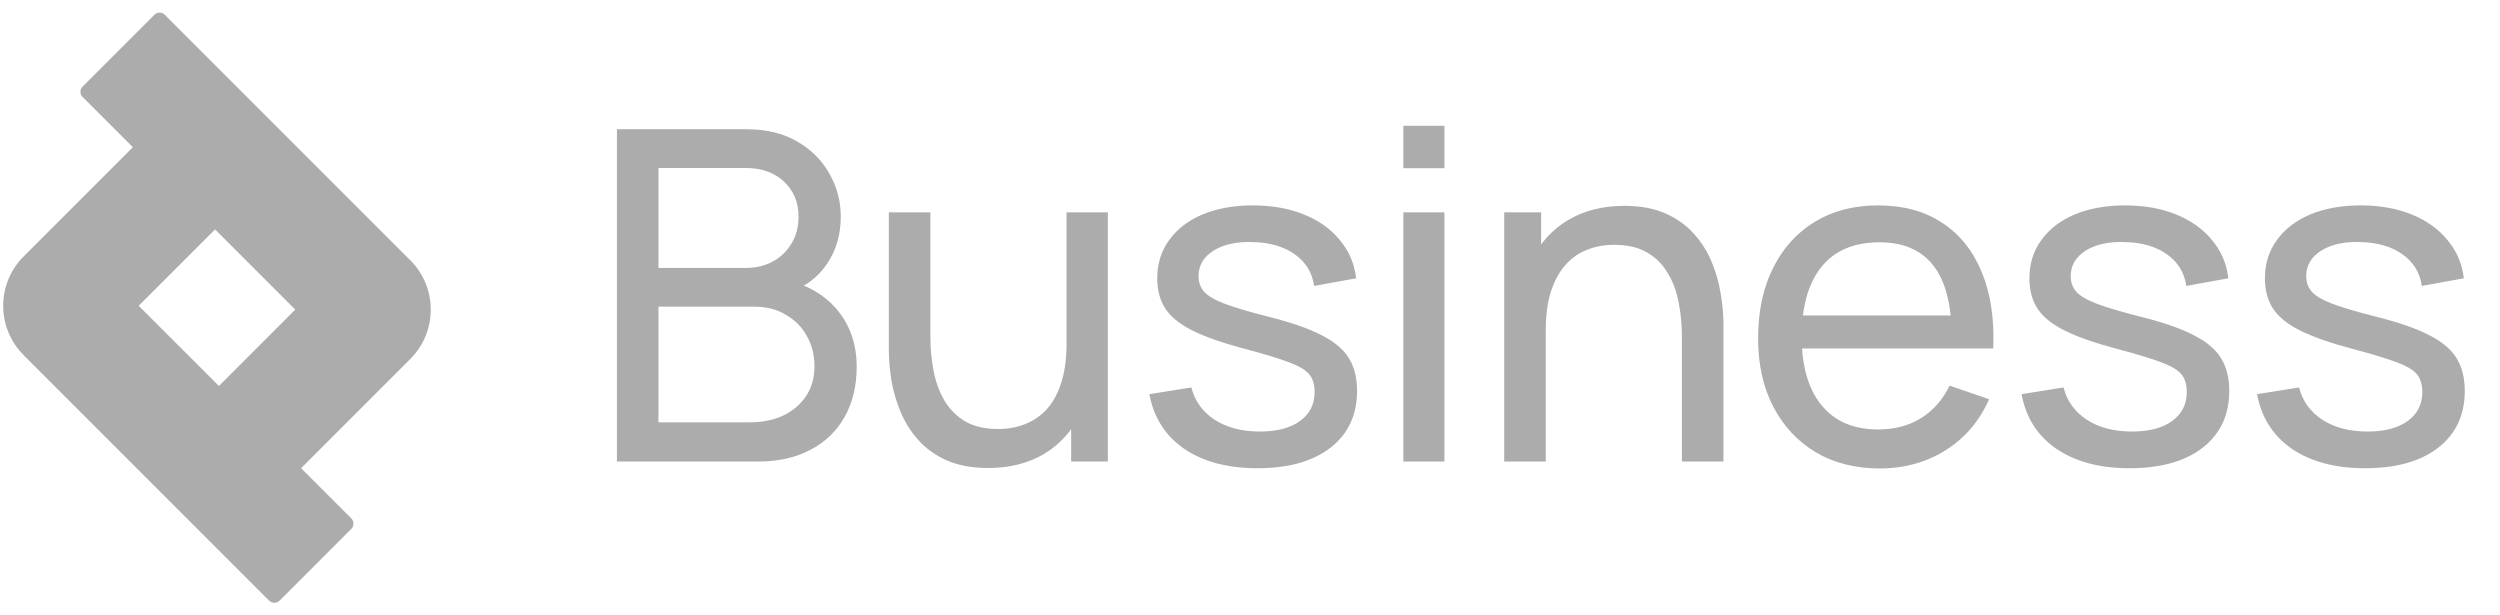 <svg width="130" height="32" viewBox="0 0 130 32" fill="none" xmlns="http://www.w3.org/2000/svg">
<path fill-rule="evenodd" clip-rule="evenodd" d="M4.294 5.042L6.908 7.656L1.228 13.336C-0.188 14.752 -0.188 17.049 1.228 18.465L13.996 31.234C14.146 31.383 14.387 31.383 14.537 31.234L18.271 27.499C18.42 27.35 18.42 27.108 18.271 26.959L15.657 24.345L21.337 18.665C22.754 17.248 22.754 14.952 21.337 13.535L8.569 0.767C8.42 0.618 8.178 0.618 8.029 0.767L4.294 4.502C4.145 4.651 4.145 4.893 4.294 5.042ZM15.352 16.1L11.183 11.931L7.213 15.901L11.383 20.07L15.352 16.1Z" fill="#ACACAC"/>
<path d="M32.08 24V6.72H38.812C39.844 6.72 40.724 6.932 41.452 7.356C42.188 7.78 42.748 8.34 43.132 9.036C43.524 9.724 43.72 10.468 43.72 11.268C43.72 12.204 43.48 13.024 43 13.728C42.52 14.432 41.872 14.916 41.056 15.18L41.032 14.592C42.144 14.888 43.008 15.432 43.624 16.224C44.24 17.016 44.548 17.96 44.548 19.056C44.548 20.064 44.34 20.936 43.924 21.672C43.516 22.408 42.924 22.98 42.148 23.388C41.38 23.796 40.468 24 39.412 24H32.08ZM34.24 21.96H39.004C39.644 21.96 40.216 21.844 40.72 21.612C41.224 21.372 41.62 21.036 41.908 20.604C42.204 20.172 42.352 19.652 42.352 19.044C42.352 18.46 42.22 17.936 41.956 17.472C41.7 17.008 41.336 16.64 40.864 16.368C40.4 16.088 39.86 15.948 39.244 15.948H34.24V21.96ZM34.24 13.932H38.788C39.3 13.932 39.76 13.824 40.168 13.608C40.584 13.384 40.912 13.072 41.152 12.672C41.4 12.272 41.524 11.804 41.524 11.268C41.524 10.524 41.272 9.916 40.768 9.444C40.264 8.972 39.604 8.736 38.788 8.736H34.24V13.932ZM51.38 24.336C50.548 24.336 49.832 24.204 49.232 23.94C48.64 23.676 48.148 23.324 47.756 22.884C47.364 22.444 47.056 21.956 46.832 21.42C46.608 20.884 46.448 20.336 46.352 19.776C46.264 19.216 46.22 18.692 46.22 18.204V11.04H48.38V17.532C48.38 18.14 48.436 18.728 48.548 19.296C48.66 19.864 48.848 20.376 49.112 20.832C49.384 21.288 49.744 21.648 50.192 21.912C50.648 22.176 51.216 22.308 51.896 22.308C52.432 22.308 52.92 22.216 53.36 22.032C53.8 21.848 54.176 21.576 54.488 21.216C54.8 20.848 55.04 20.384 55.208 19.824C55.376 19.264 55.46 18.612 55.46 17.868L56.864 18.3C56.864 19.548 56.636 20.624 56.18 21.528C55.732 22.432 55.096 23.128 54.272 23.616C53.456 24.096 52.492 24.336 51.38 24.336ZM55.7 24V20.532H55.46V11.04H57.608V24H55.7ZM65.384 24.348C63.84 24.348 62.572 24.012 61.58 23.34C60.596 22.66 59.992 21.712 59.768 20.496L61.952 20.148C62.128 20.852 62.532 21.412 63.164 21.828C63.796 22.236 64.58 22.44 65.516 22.44C66.404 22.44 67.1 22.256 67.604 21.888C68.108 21.52 68.36 21.02 68.36 20.388C68.36 20.02 68.276 19.724 68.108 19.5C67.94 19.268 67.592 19.052 67.064 18.852C66.544 18.652 65.756 18.412 64.7 18.132C63.556 17.828 62.656 17.512 62 17.184C61.344 16.856 60.876 16.476 60.596 16.044C60.316 15.612 60.176 15.088 60.176 14.472C60.176 13.712 60.384 13.048 60.8 12.48C61.216 11.904 61.796 11.46 62.54 11.148C63.292 10.836 64.164 10.68 65.156 10.68C66.14 10.68 67.02 10.836 67.796 11.148C68.572 11.46 69.196 11.904 69.668 12.48C70.148 13.048 70.432 13.712 70.52 14.472L68.336 14.868C68.232 14.172 67.896 13.624 67.328 13.224C66.768 12.824 66.044 12.612 65.156 12.588C64.316 12.556 63.632 12.704 63.104 13.032C62.584 13.36 62.324 13.804 62.324 14.364C62.324 14.676 62.42 14.944 62.612 15.168C62.812 15.392 63.176 15.604 63.704 15.804C64.24 16.004 65.016 16.232 66.032 16.488C67.176 16.776 68.076 17.092 68.732 17.436C69.396 17.772 69.868 18.172 70.148 18.636C70.428 19.092 70.568 19.656 70.568 20.328C70.568 21.576 70.108 22.56 69.188 23.28C68.268 23.992 67 24.348 65.384 24.348ZM72.974 8.748V6.54H75.11V8.748H72.974ZM72.974 24V11.04H75.11V24H72.974ZM87.459 24V17.508C87.459 16.892 87.403 16.3 87.291 15.732C87.187 15.164 86.999 14.656 86.727 14.208C86.463 13.752 86.103 13.392 85.647 13.128C85.199 12.864 84.631 12.732 83.943 12.732C83.407 12.732 82.919 12.824 82.479 13.008C82.047 13.184 81.675 13.456 81.363 13.824C81.051 14.192 80.807 14.656 80.631 15.216C80.463 15.768 80.379 16.42 80.379 17.172L78.975 16.74C78.975 15.484 79.199 14.408 79.647 13.512C80.103 12.608 80.739 11.916 81.555 11.436C82.379 10.948 83.347 10.704 84.459 10.704C85.299 10.704 86.015 10.836 86.607 11.1C87.199 11.364 87.691 11.716 88.083 12.156C88.475 12.588 88.783 13.076 89.007 13.62C89.231 14.156 89.387 14.704 89.475 15.264C89.571 15.816 89.619 16.34 89.619 16.836V24H87.459ZM78.219 24V11.04H80.139V14.508H80.379V24H78.219ZM97.757 24.36C96.485 24.36 95.373 24.08 94.421 23.52C93.477 22.952 92.741 22.164 92.213 21.156C91.685 20.14 91.421 18.956 91.421 17.604C91.421 16.188 91.681 14.964 92.201 13.932C92.721 12.892 93.445 12.092 94.373 11.532C95.309 10.964 96.405 10.68 97.661 10.68C98.965 10.68 100.073 10.98 100.985 11.58C101.905 12.18 102.593 13.036 103.049 14.148C103.513 15.26 103.713 16.584 103.649 18.12H101.489V17.352C101.465 15.76 101.141 14.572 100.517 13.788C99.893 12.996 98.965 12.6 97.733 12.6C96.413 12.6 95.409 13.024 94.721 13.872C94.033 14.72 93.689 15.936 93.689 17.52C93.689 19.048 94.033 20.232 94.721 21.072C95.409 21.912 96.389 22.332 97.661 22.332C98.517 22.332 99.261 22.136 99.893 21.744C100.525 21.352 101.021 20.788 101.381 20.052L103.433 20.76C102.929 21.904 102.169 22.792 101.153 23.424C100.145 24.048 99.013 24.36 97.757 24.36ZM92.969 18.12V16.404H102.545V18.12H92.969ZM110.737 24.348C109.193 24.348 107.925 24.012 106.933 23.34C105.949 22.66 105.345 21.712 105.121 20.496L107.305 20.148C107.481 20.852 107.885 21.412 108.517 21.828C109.149 22.236 109.933 22.44 110.869 22.44C111.757 22.44 112.453 22.256 112.957 21.888C113.461 21.52 113.713 21.02 113.713 20.388C113.713 20.02 113.629 19.724 113.461 19.5C113.293 19.268 112.945 19.052 112.417 18.852C111.897 18.652 111.109 18.412 110.053 18.132C108.909 17.828 108.009 17.512 107.353 17.184C106.697 16.856 106.229 16.476 105.949 16.044C105.669 15.612 105.529 15.088 105.529 14.472C105.529 13.712 105.737 13.048 106.153 12.48C106.569 11.904 107.149 11.46 107.893 11.148C108.645 10.836 109.517 10.68 110.509 10.68C111.493 10.68 112.373 10.836 113.149 11.148C113.925 11.46 114.549 11.904 115.021 12.48C115.501 13.048 115.785 13.712 115.873 14.472L113.689 14.868C113.585 14.172 113.249 13.624 112.681 13.224C112.121 12.824 111.397 12.612 110.509 12.588C109.669 12.556 108.985 12.704 108.457 13.032C107.937 13.36 107.677 13.804 107.677 14.364C107.677 14.676 107.773 14.944 107.965 15.168C108.165 15.392 108.529 15.604 109.057 15.804C109.593 16.004 110.369 16.232 111.385 16.488C112.529 16.776 113.429 17.092 114.085 17.436C114.749 17.772 115.221 18.172 115.501 18.636C115.781 19.092 115.921 19.656 115.921 20.328C115.921 21.576 115.461 22.56 114.541 23.28C113.621 23.992 112.353 24.348 110.737 24.348ZM122.984 24.348C121.44 24.348 120.172 24.012 119.18 23.34C118.196 22.66 117.592 21.712 117.368 20.496L119.552 20.148C119.728 20.852 120.132 21.412 120.764 21.828C121.396 22.236 122.18 22.44 123.116 22.44C124.004 22.44 124.7 22.256 125.204 21.888C125.708 21.52 125.96 21.02 125.96 20.388C125.96 20.02 125.876 19.724 125.708 19.5C125.54 19.268 125.192 19.052 124.664 18.852C124.144 18.652 123.356 18.412 122.3 18.132C121.156 17.828 120.256 17.512 119.6 17.184C118.944 16.856 118.476 16.476 118.196 16.044C117.916 15.612 117.776 15.088 117.776 14.472C117.776 13.712 117.984 13.048 118.4 12.48C118.816 11.904 119.396 11.46 120.14 11.148C120.892 10.836 121.764 10.68 122.756 10.68C123.74 10.68 124.62 10.836 125.396 11.148C126.172 11.46 126.796 11.904 127.268 12.48C127.748 13.048 128.032 13.712 128.12 14.472L125.936 14.868C125.832 14.172 125.496 13.624 124.928 13.224C124.368 12.824 123.644 12.612 122.756 12.588C121.916 12.556 121.232 12.704 120.704 13.032C120.184 13.36 119.924 13.804 119.924 14.364C119.924 14.676 120.02 14.944 120.212 15.168C120.412 15.392 120.776 15.604 121.304 15.804C121.84 16.004 122.616 16.232 123.632 16.488C124.776 16.776 125.676 17.092 126.332 17.436C126.996 17.772 127.468 18.172 127.748 18.636C128.028 19.092 128.168 19.656 128.168 20.328C128.168 21.576 127.708 22.56 126.788 23.28C125.868 23.992 124.6 24.348 122.984 24.348Z" fill="#ACACAC"/>
</svg>
